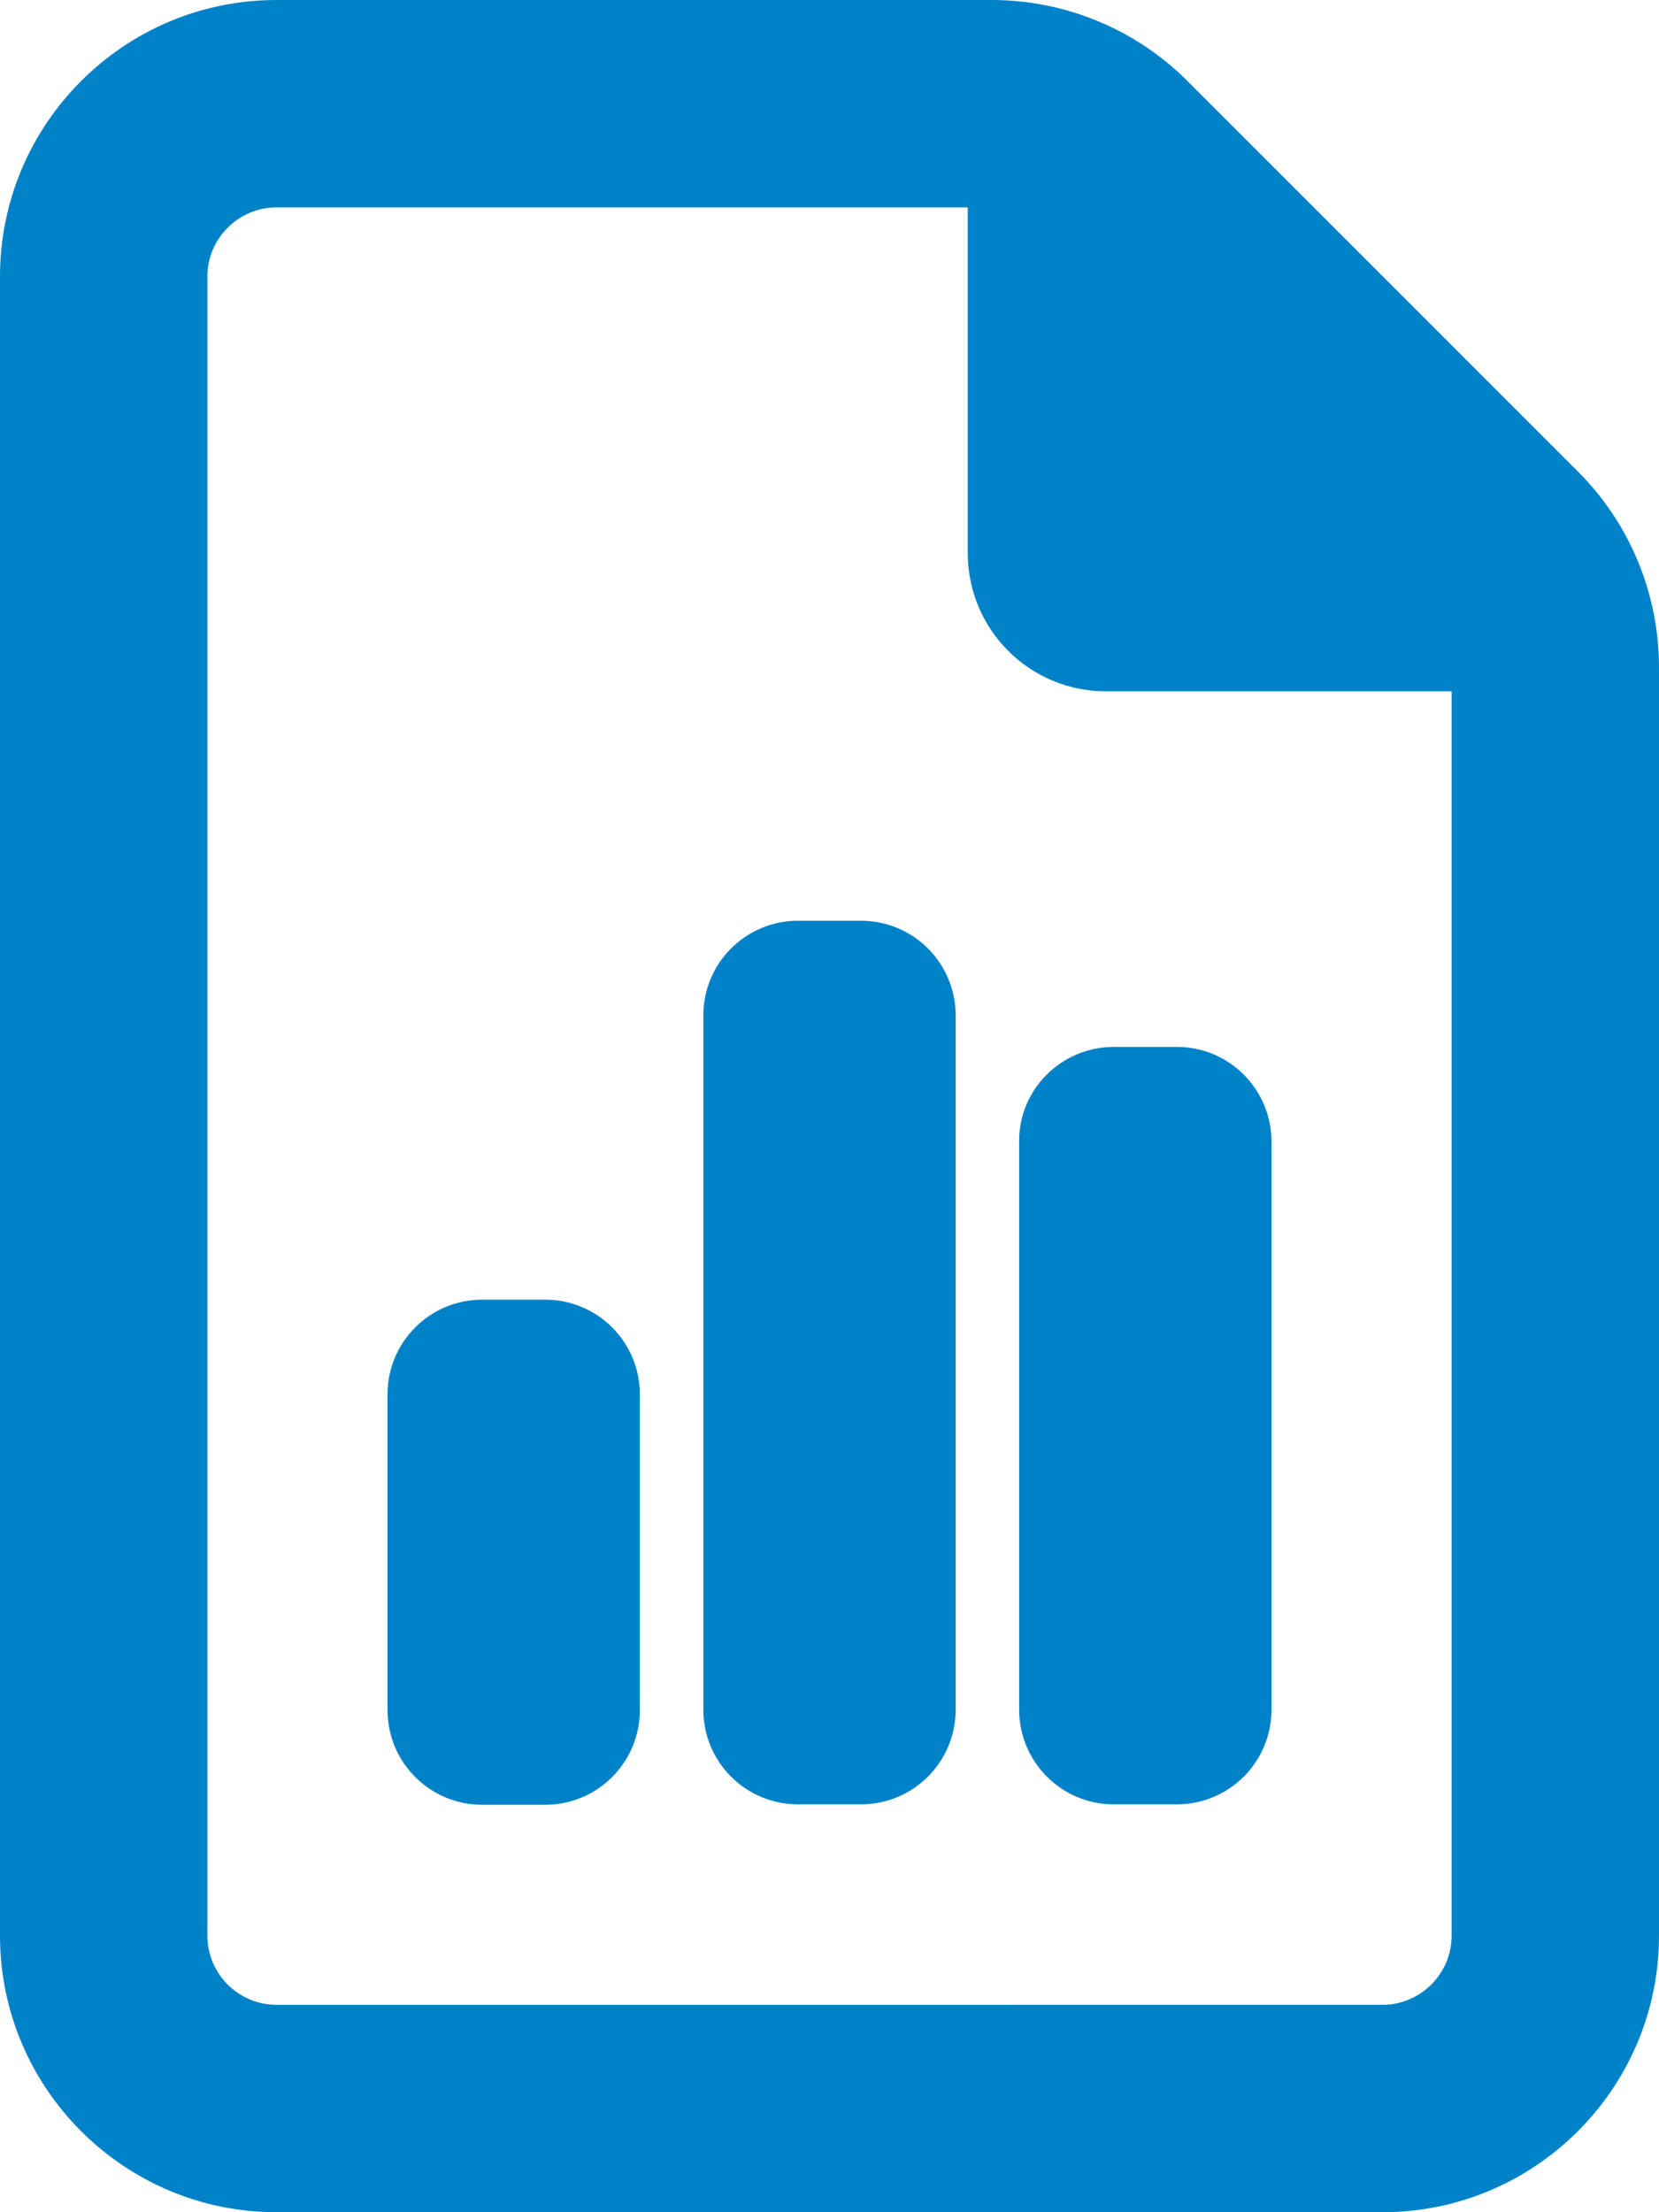 <?xml version="1.0" encoding="utf-8"?>
<!-- Generator: Adobe Illustrator 28.0.0, SVG Export Plug-In . SVG Version: 6.00 Build 0)  -->
<svg version="1.1" id="Layer_1" xmlns="http://www.w3.org/2000/svg" xmlns:xlink="http://www.w3.org/1999/xlink" x="0px" y="0px"
	 viewBox="0 0 384 512" style="enable-background:new 0 0 384 512;" xml:space="preserve">
<style type="text/css">
	.st0{fill:#0082C9;}
</style>
<g>
	<path class="st0" d="M320,464c8.8,0,16-7.2,16-16V160h-80c-17.7,0-32-14.3-32-32V48H64c-8.8,0-16,7.2-16,16v384c0,8.8,7.2,16,16,16
		H320z M0,64C0,28.7,28.7,0,64,0h165.5c17,0,33.3,6.7,45.3,18.7l90.5,90.5c12,12,18.7,28.3,18.7,45.3V448c0,35.3-28.7,64-64,64H64
		c-35.3,0-64-28.7-64-64V64z"/>
	<path class="st0" d="M162.8,235c0-12.1,9.8-21.9,21.9-21.9h14.6c12.1,0,21.9,9.8,21.9,21.9v160.7c0,12.1-9.8,21.9-21.9,21.9h-14.6
		c-12.1,0-21.9-9.8-21.9-21.9V235z M89.7,322.7c0-12.1,9.8-21.9,21.9-21.9h14.6c12.1,0,21.9,9.8,21.9,21.9v73.1
		c0,12.1-9.8,21.9-21.9,21.9h-14.6c-12.1,0-21.9-9.8-21.9-21.9C89.7,395.8,89.7,322.7,89.7,322.7z M257.8,242.3h14.6
		c12.1,0,21.9,9.8,21.9,21.9v131.5c0,12.1-9.8,21.9-21.9,21.9h-14.6c-12.1,0-21.9-9.8-21.9-21.9V264.2
		C235.8,252.1,245.7,242.3,257.8,242.3z"/>
</g>
</svg>
